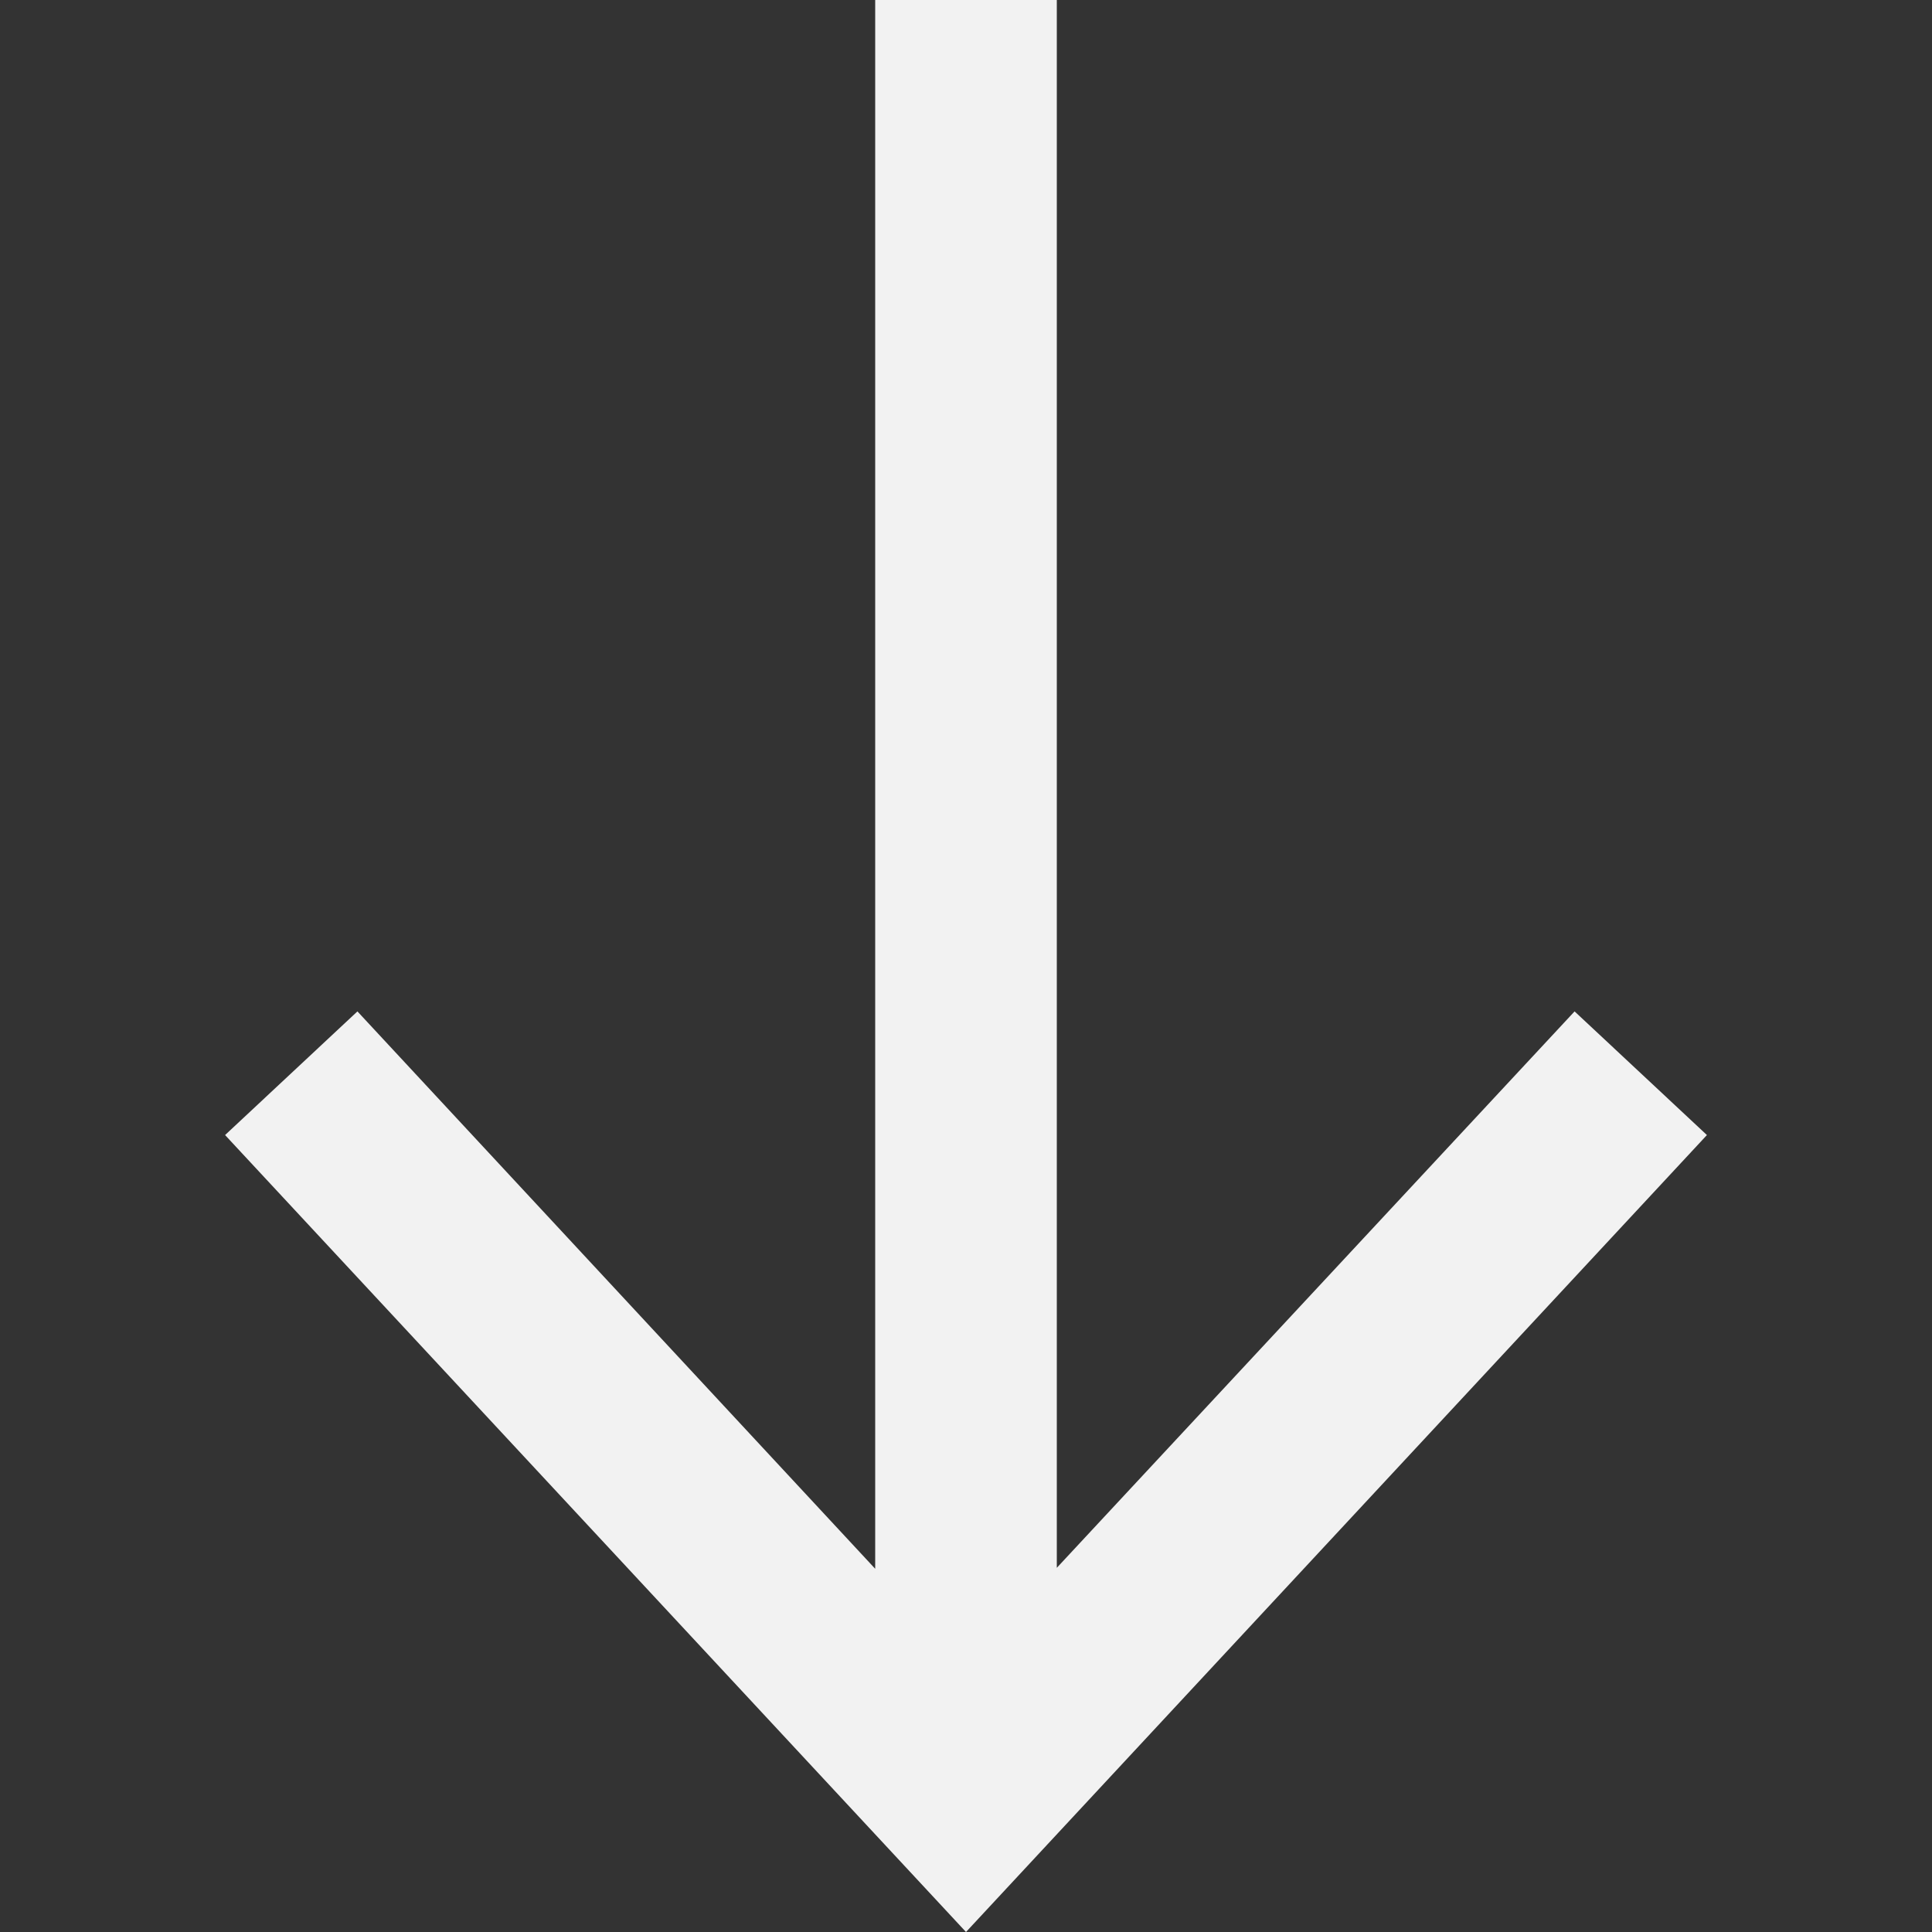 <?xml version="1.0" encoding="utf-8"?>
<svg version="1.1" id="Livello_1" x="0px" y="0px" viewBox="0 0 20 20" style="enable-background:new 0 0 20 20;" xmlns="http://www.w3.org/2000/svg">
  <rect x="0" y="0" width="20" height="20" fill="#333333" stroke="none"/>
  <style type="text/css">
	.st0{fill:#F2F2F2;}
</style>
  <polygon class="st0" points="17.67 8.25 10 0 2.33 8.25 3.7 9.53 9.06 3.77 9.06 20 10.94 20 10.94 3.76 16.3 9.53" transform="matrix(-1, 0, 0, -1, 20, 20)"/>
</svg>